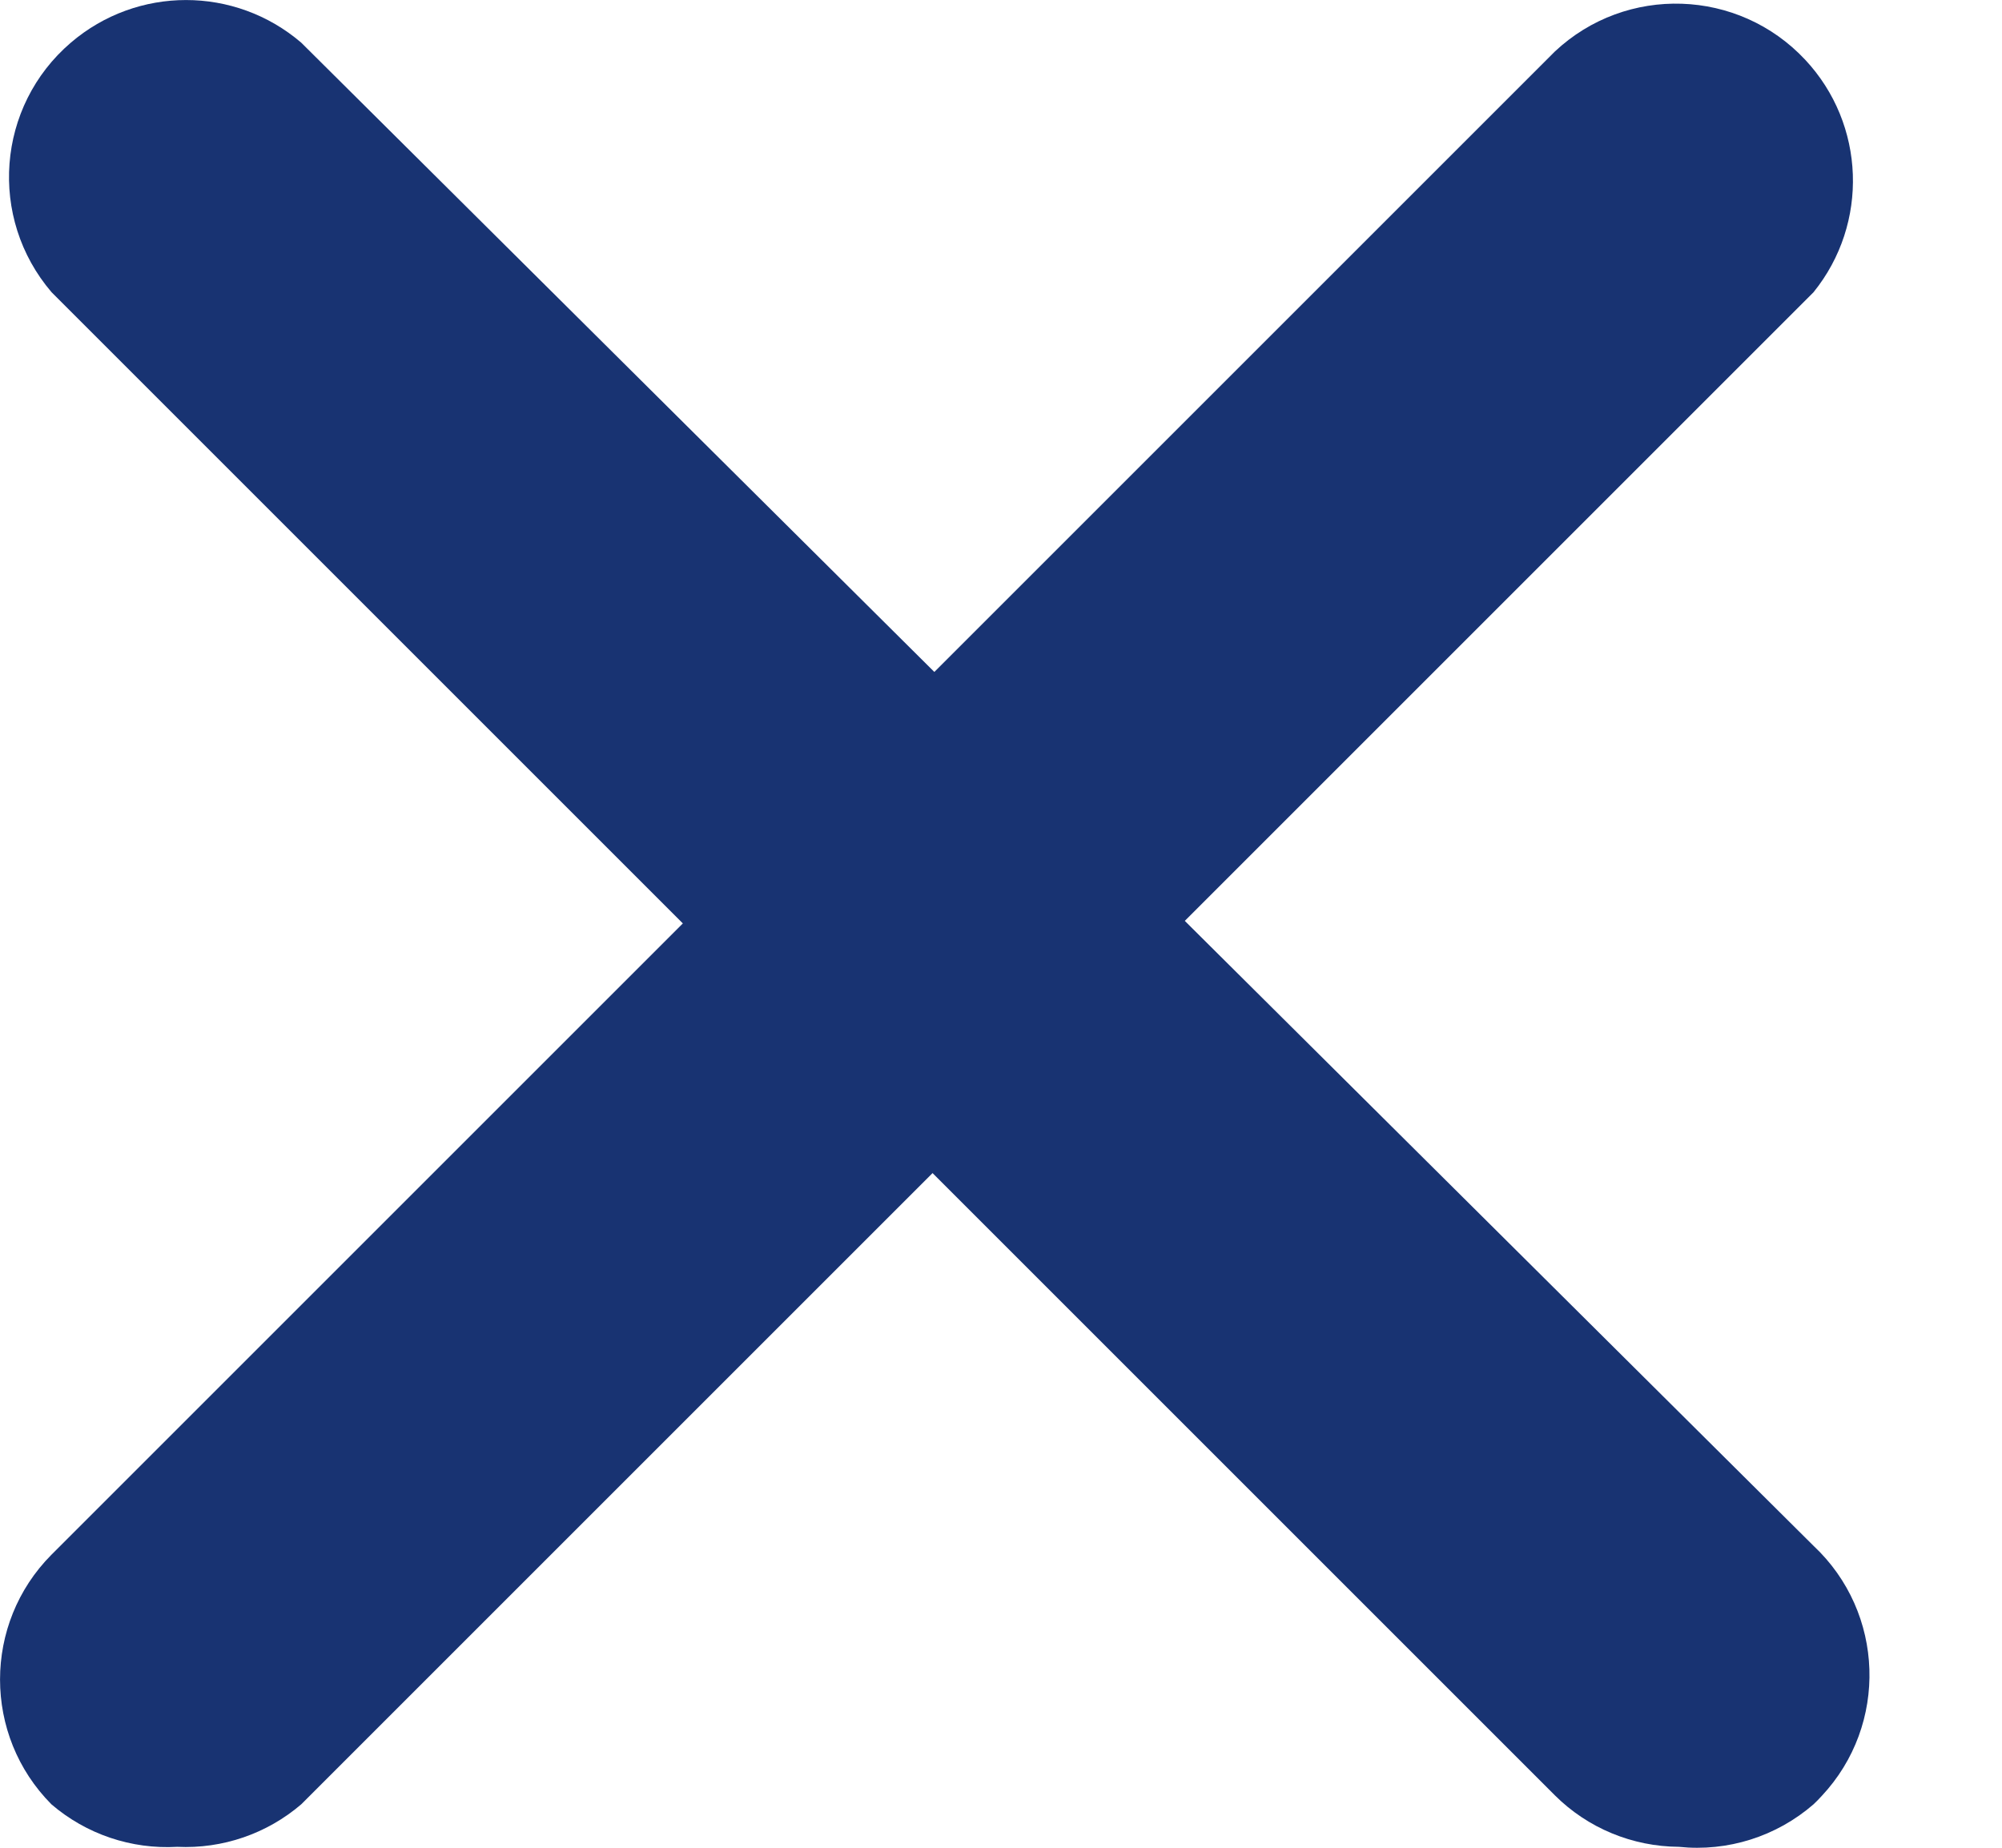 <svg width="13" height="12" viewBox="0 0 13 12" fill="none" xmlns="http://www.w3.org/2000/svg">
<path d="M1.151 11.994C0.853 12.011 0.56 11.912 0.334 11.718C-0.111 11.27 -0.111 10.545 0.334 10.097L10.097 0.334C10.56 -0.1 11.288 -0.076 11.722 0.388C12.114 0.807 12.137 1.452 11.776 1.898L1.956 11.718C1.733 11.909 1.445 12.008 1.151 11.994V11.994Z" fill="#183372"/>
<path d="M10.902 11.994C10.6 11.992 10.311 11.873 10.097 11.66L0.335 1.898C-0.078 1.415 -0.022 0.69 0.46 0.277C0.891 -0.092 1.525 -0.092 1.956 0.277L11.776 10.039C12.239 10.473 12.263 11.201 11.829 11.664C11.812 11.683 11.794 11.701 11.776 11.718C11.535 11.927 11.219 12.027 10.902 11.994V11.994Z" fill="#183372"/>
</svg>
